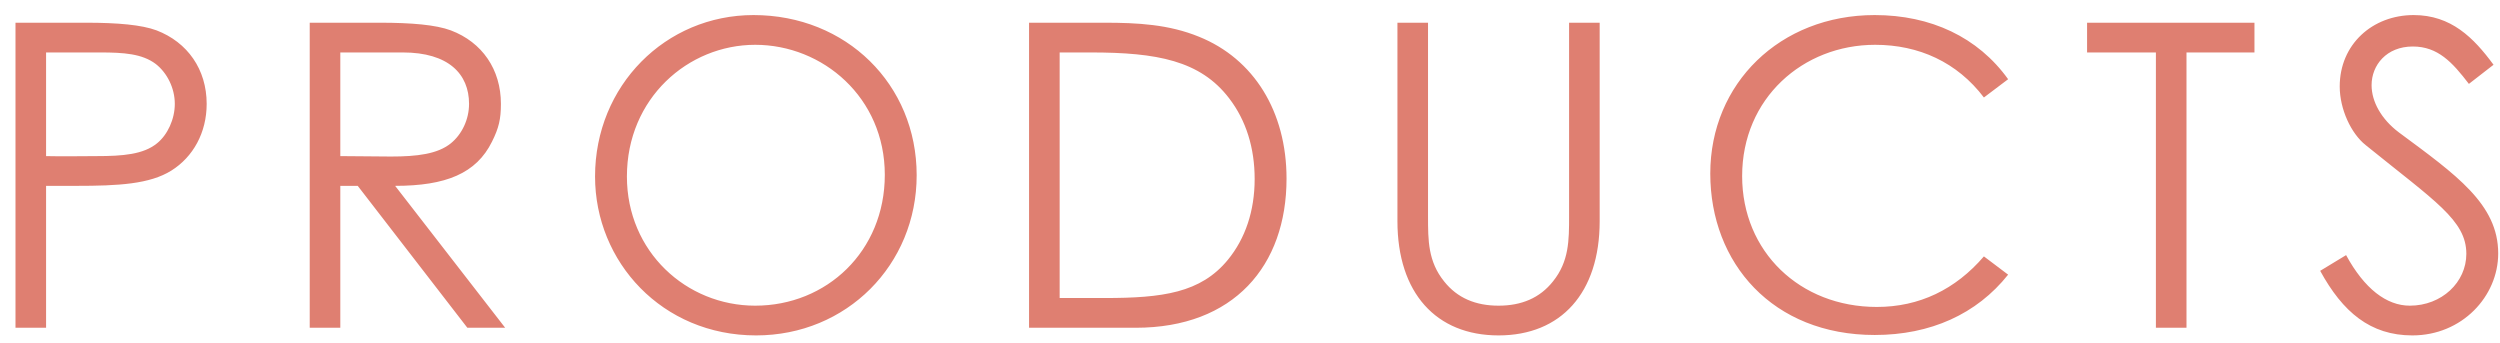 <svg 
 xmlns="http://www.w3.org/2000/svg"
 xmlns:xlink="http://www.w3.org/1999/xlink"
 width="153px" height="21px">
<path fill-rule="evenodd"  fill="rgb(223, 127, 113)"
 d="M147.663,2.846 C146.051,2.846 145.141,3.990 145.141,5.212 C145.141,6.226 145.739,7.292 146.805,8.098 C150.315,10.698 152.890,12.492 152.890,15.509 C152.890,18.135 150.679,20.527 147.637,20.527 C145.063,20.527 143.373,19.097 141.995,16.575 L143.581,15.613 C144.699,17.667 146.051,18.707 147.481,18.707 C149.431,18.707 150.940,17.277 150.940,15.535 C150.940,13.480 149.015,12.310 144.777,8.878 C143.893,8.176 143.191,6.694 143.191,5.290 C143.191,2.716 145.193,0.922 147.715,0.922 C150.003,0.922 151.382,2.300 152.604,3.964 L151.096,5.134 C150.081,3.808 149.197,2.846 147.663,2.846 ZM133.813,20.059 L131.941,20.059 L131.941,3.210 L127.729,3.210 L127.729,1.390 L137.973,1.390 L137.973,3.210 L133.813,3.210 L133.813,20.059 ZM114.862,18.785 C117.462,18.785 119.672,17.719 121.415,15.691 L122.897,16.809 C120.973,19.227 118.138,20.501 114.732,20.501 C108.492,20.501 104.669,16.107 104.669,10.620 C104.669,5.108 108.934,0.922 114.732,0.922 C118.164,0.922 121.051,2.274 122.897,4.848 L121.415,5.966 C119.776,3.808 117.436,2.742 114.758,2.742 C110.338,2.742 106.619,6.018 106.619,10.776 C106.619,15.405 110.156,18.785 114.862,18.785 ZM91.711,20.527 C87.889,20.527 85.523,17.927 85.523,13.532 L85.523,1.390 L87.395,1.390 L87.395,13.246 C87.395,14.703 87.395,16.003 88.383,17.225 C89.189,18.239 90.307,18.707 91.711,18.707 C93.116,18.707 94.234,18.239 95.040,17.225 C96.028,16.003 96.028,14.703 96.028,13.246 L96.028,1.390 L97.900,1.390 L97.900,13.532 C97.900,17.927 95.534,20.527 91.711,20.527 ZM69.505,20.059 L62.978,20.059 L62.978,1.390 L67.581,1.390 C69.635,1.390 71.533,1.494 73.379,2.248 C76.733,3.600 78.736,6.824 78.736,10.932 C78.736,16.263 75.511,20.059 69.505,20.059 ZM76.785,10.958 C76.785,9.060 76.265,7.370 75.225,6.018 C73.457,3.704 70.805,3.210 66.749,3.210 L64.851,3.210 L64.851,18.239 L67.607,18.239 C71.143,18.239 73.483,17.927 75.147,15.899 C76.213,14.599 76.785,12.908 76.785,10.958 ZM46.271,20.527 C40.525,20.527 36.417,16.029 36.417,10.802 C36.417,5.238 40.733,0.922 46.115,0.922 C51.784,0.922 56.100,5.160 56.100,10.724 C56.100,16.211 51.810,20.527 46.271,20.527 ZM46.219,2.742 C42.111,2.742 38.367,6.018 38.367,10.802 C38.367,15.405 42.007,18.707 46.219,18.707 C50.588,18.707 54.150,15.379 54.150,10.698 C54.150,5.966 50.354,2.742 46.219,2.742 ZM28.602,20.059 L21.893,11.374 L20.827,11.374 L20.827,20.059 L18.955,20.059 L18.955,1.390 L23.245,1.390 C25.196,1.390 26.678,1.520 27.588,1.858 C29.512,2.586 30.656,4.250 30.656,6.356 C30.656,7.292 30.526,7.838 30.110,8.670 C29.148,10.620 27.276,11.374 24.182,11.374 L30.916,20.059 L28.602,20.059 ZM27.588,8.774 C28.264,8.228 28.706,7.318 28.706,6.356 C28.706,4.536 27.458,3.210 24.650,3.210 L20.827,3.210 L20.827,9.554 C21.867,9.554 22.933,9.580 23.922,9.580 C25.534,9.580 26.782,9.424 27.588,8.774 ZM4.666,11.374 L2.820,11.374 L2.820,20.059 L0.948,20.059 L0.948,1.390 L5.264,1.390 C7.214,1.390 8.670,1.520 9.580,1.858 C11.478,2.586 12.648,4.250 12.648,6.356 C12.648,8.124 11.816,9.606 10.490,10.438 C9.164,11.270 7.240,11.374 4.666,11.374 ZM9.528,3.912 C8.696,3.288 7.578,3.210 6.122,3.210 L2.820,3.210 L2.820,9.554 C3.886,9.580 4.952,9.554 5.914,9.554 C7.526,9.554 8.774,9.450 9.606,8.774 C10.256,8.254 10.698,7.292 10.698,6.356 C10.698,5.394 10.230,4.458 9.528,3.912 Z"/>
</svg>